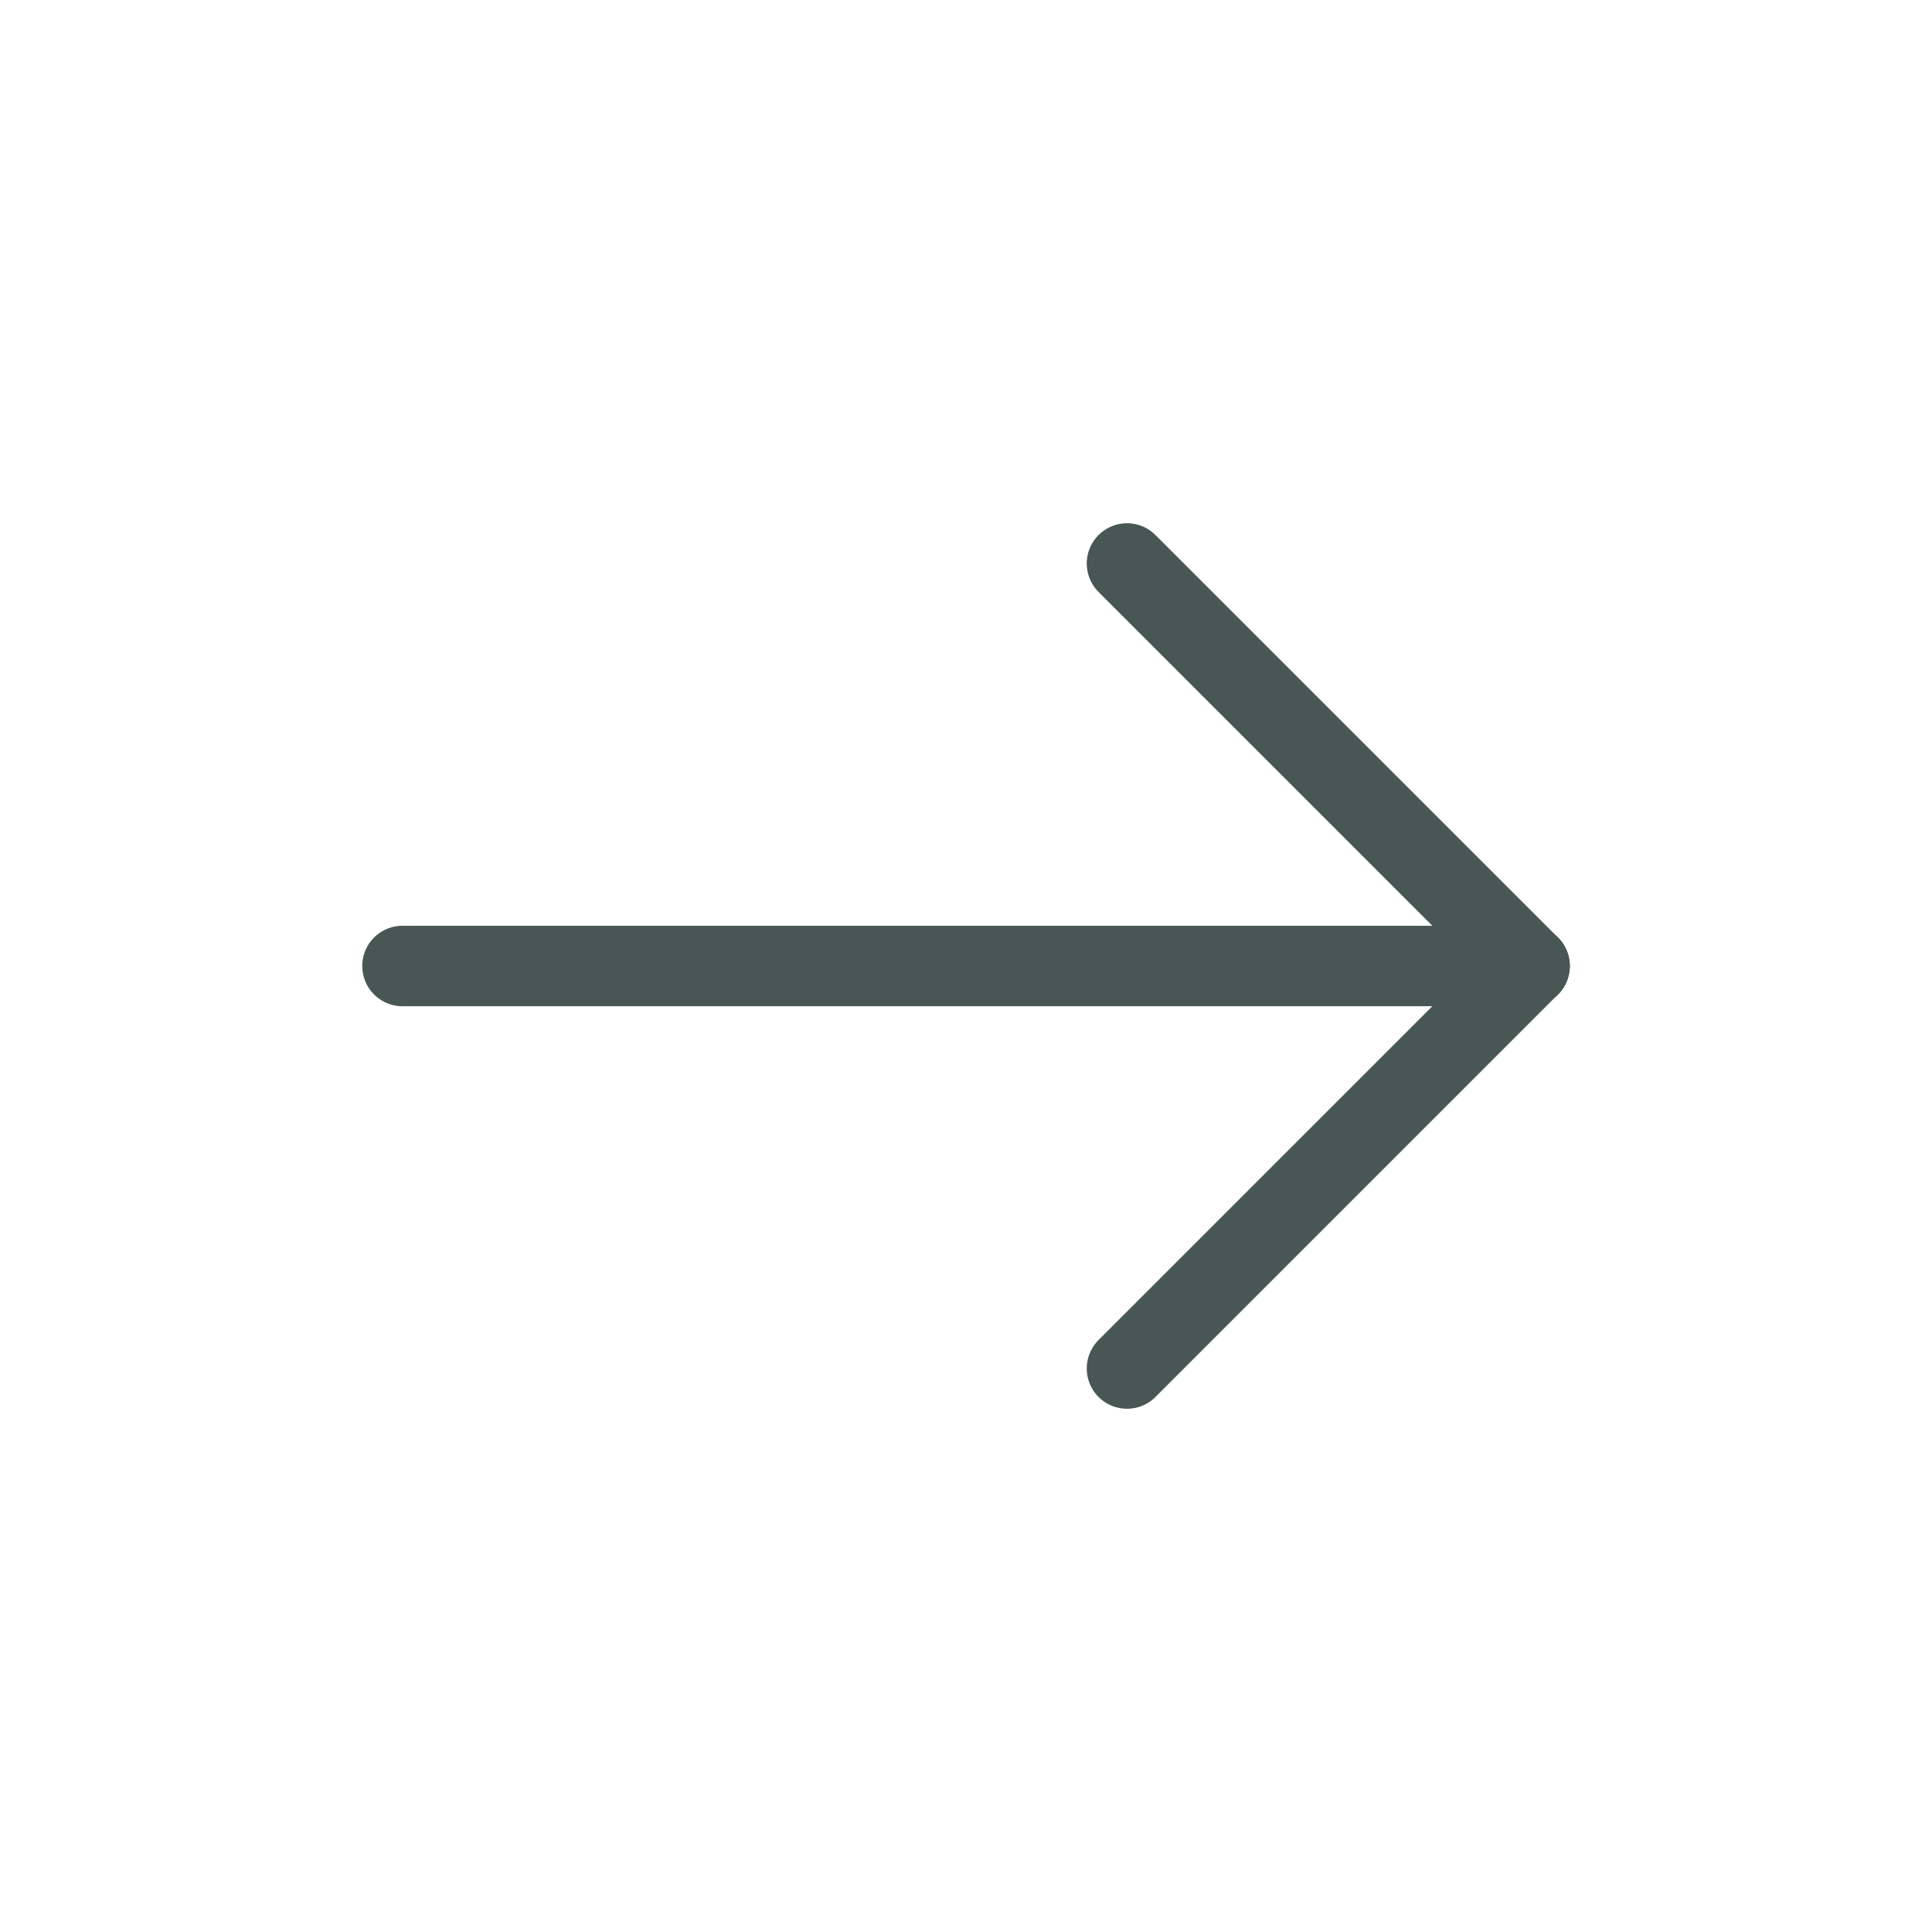 <svg width="24" height="24" viewBox="0 0 24 24" fill="none" xmlns="http://www.w3.org/2000/svg">
<path d="M19 12H5" stroke="#485654" stroke-linecap="round" stroke-linejoin="round"/>
<path d="M14 17L19 12" stroke="#485654" stroke-linecap="round" stroke-linejoin="round"/>
<path d="M14 7L19 12" stroke="#485654" stroke-linecap="round" stroke-linejoin="round"/>
</svg>
